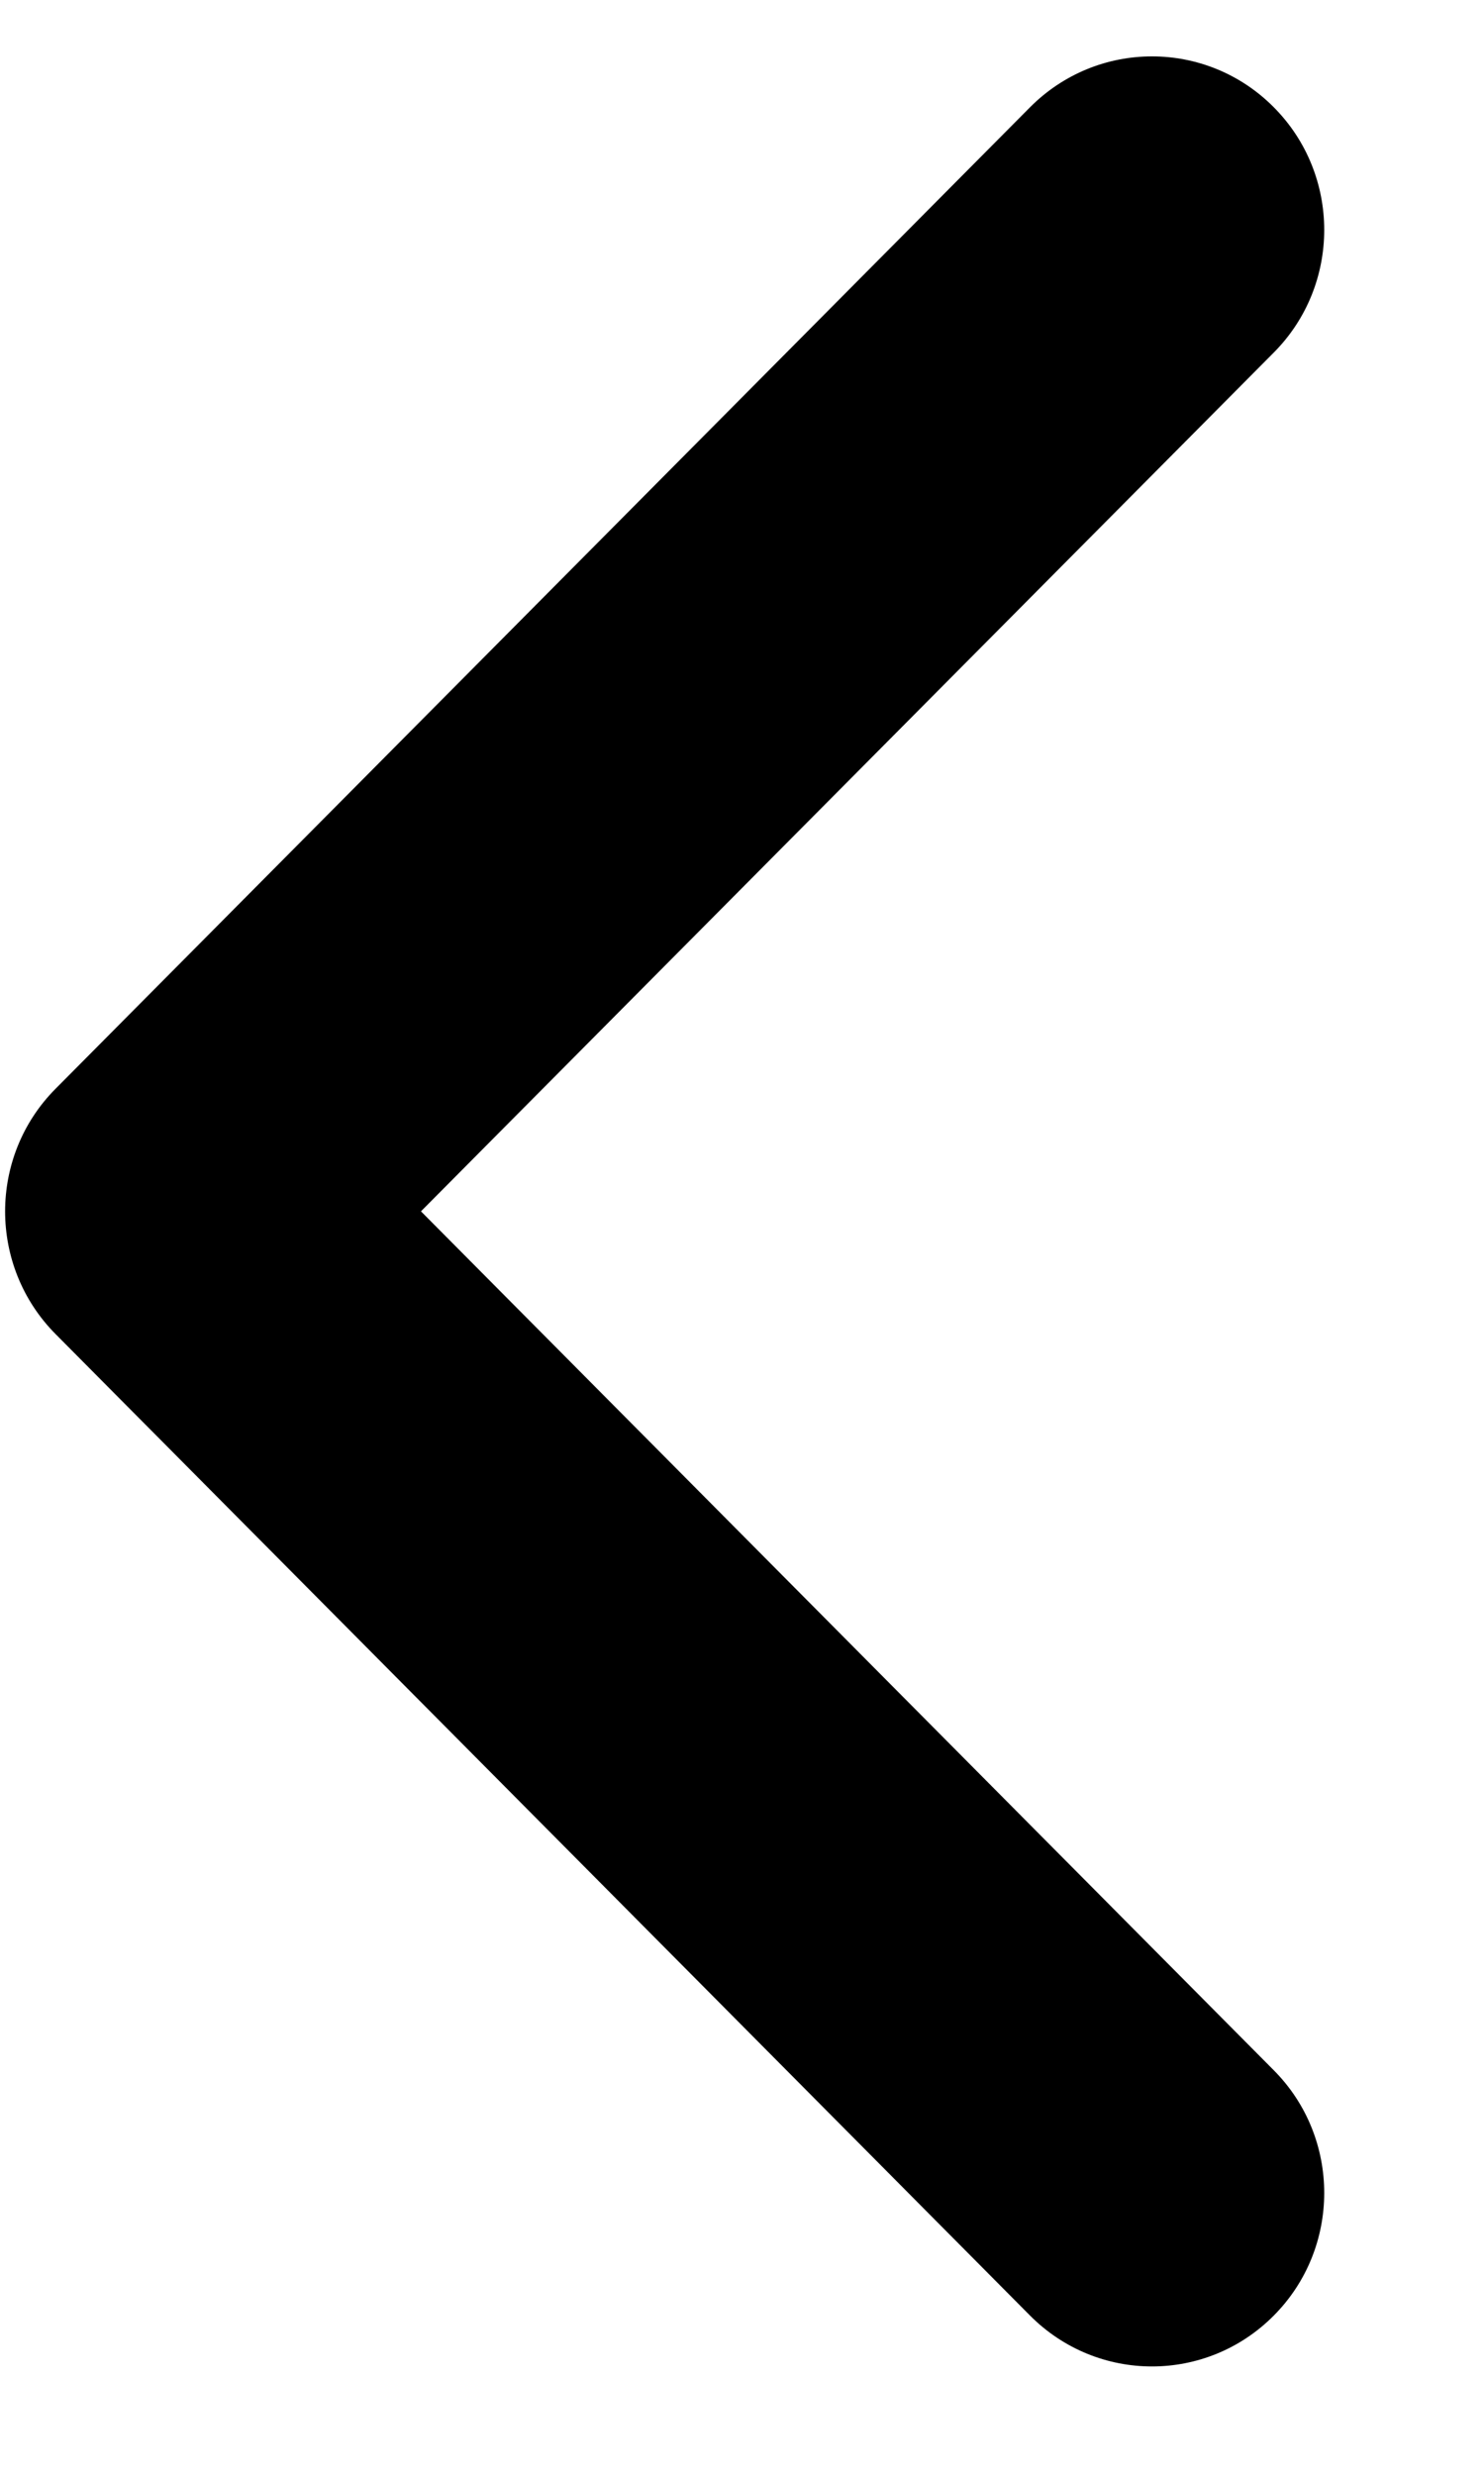 <svg 
 xmlns="http://www.w3.org/2000/svg"
 xmlns:xlink="http://www.w3.org/1999/xlink"
 width="9px" height="15px"
 viewBox="0 0 9 15">
<path
 d="M7.725,2.137 L2.553,7.342 L7.725,12.548 C8.133,12.958 8.133,13.625 7.725,14.035 C7.317,14.446 6.656,14.446 6.247,14.035 L0.337,8.086 C-0.071,7.675 -0.071,7.009 0.337,6.599 L6.247,0.650 C6.656,0.239 7.317,0.239 7.725,0.650 C8.133,1.060 8.133,1.727 7.725,2.137 Z"/>
</svg>